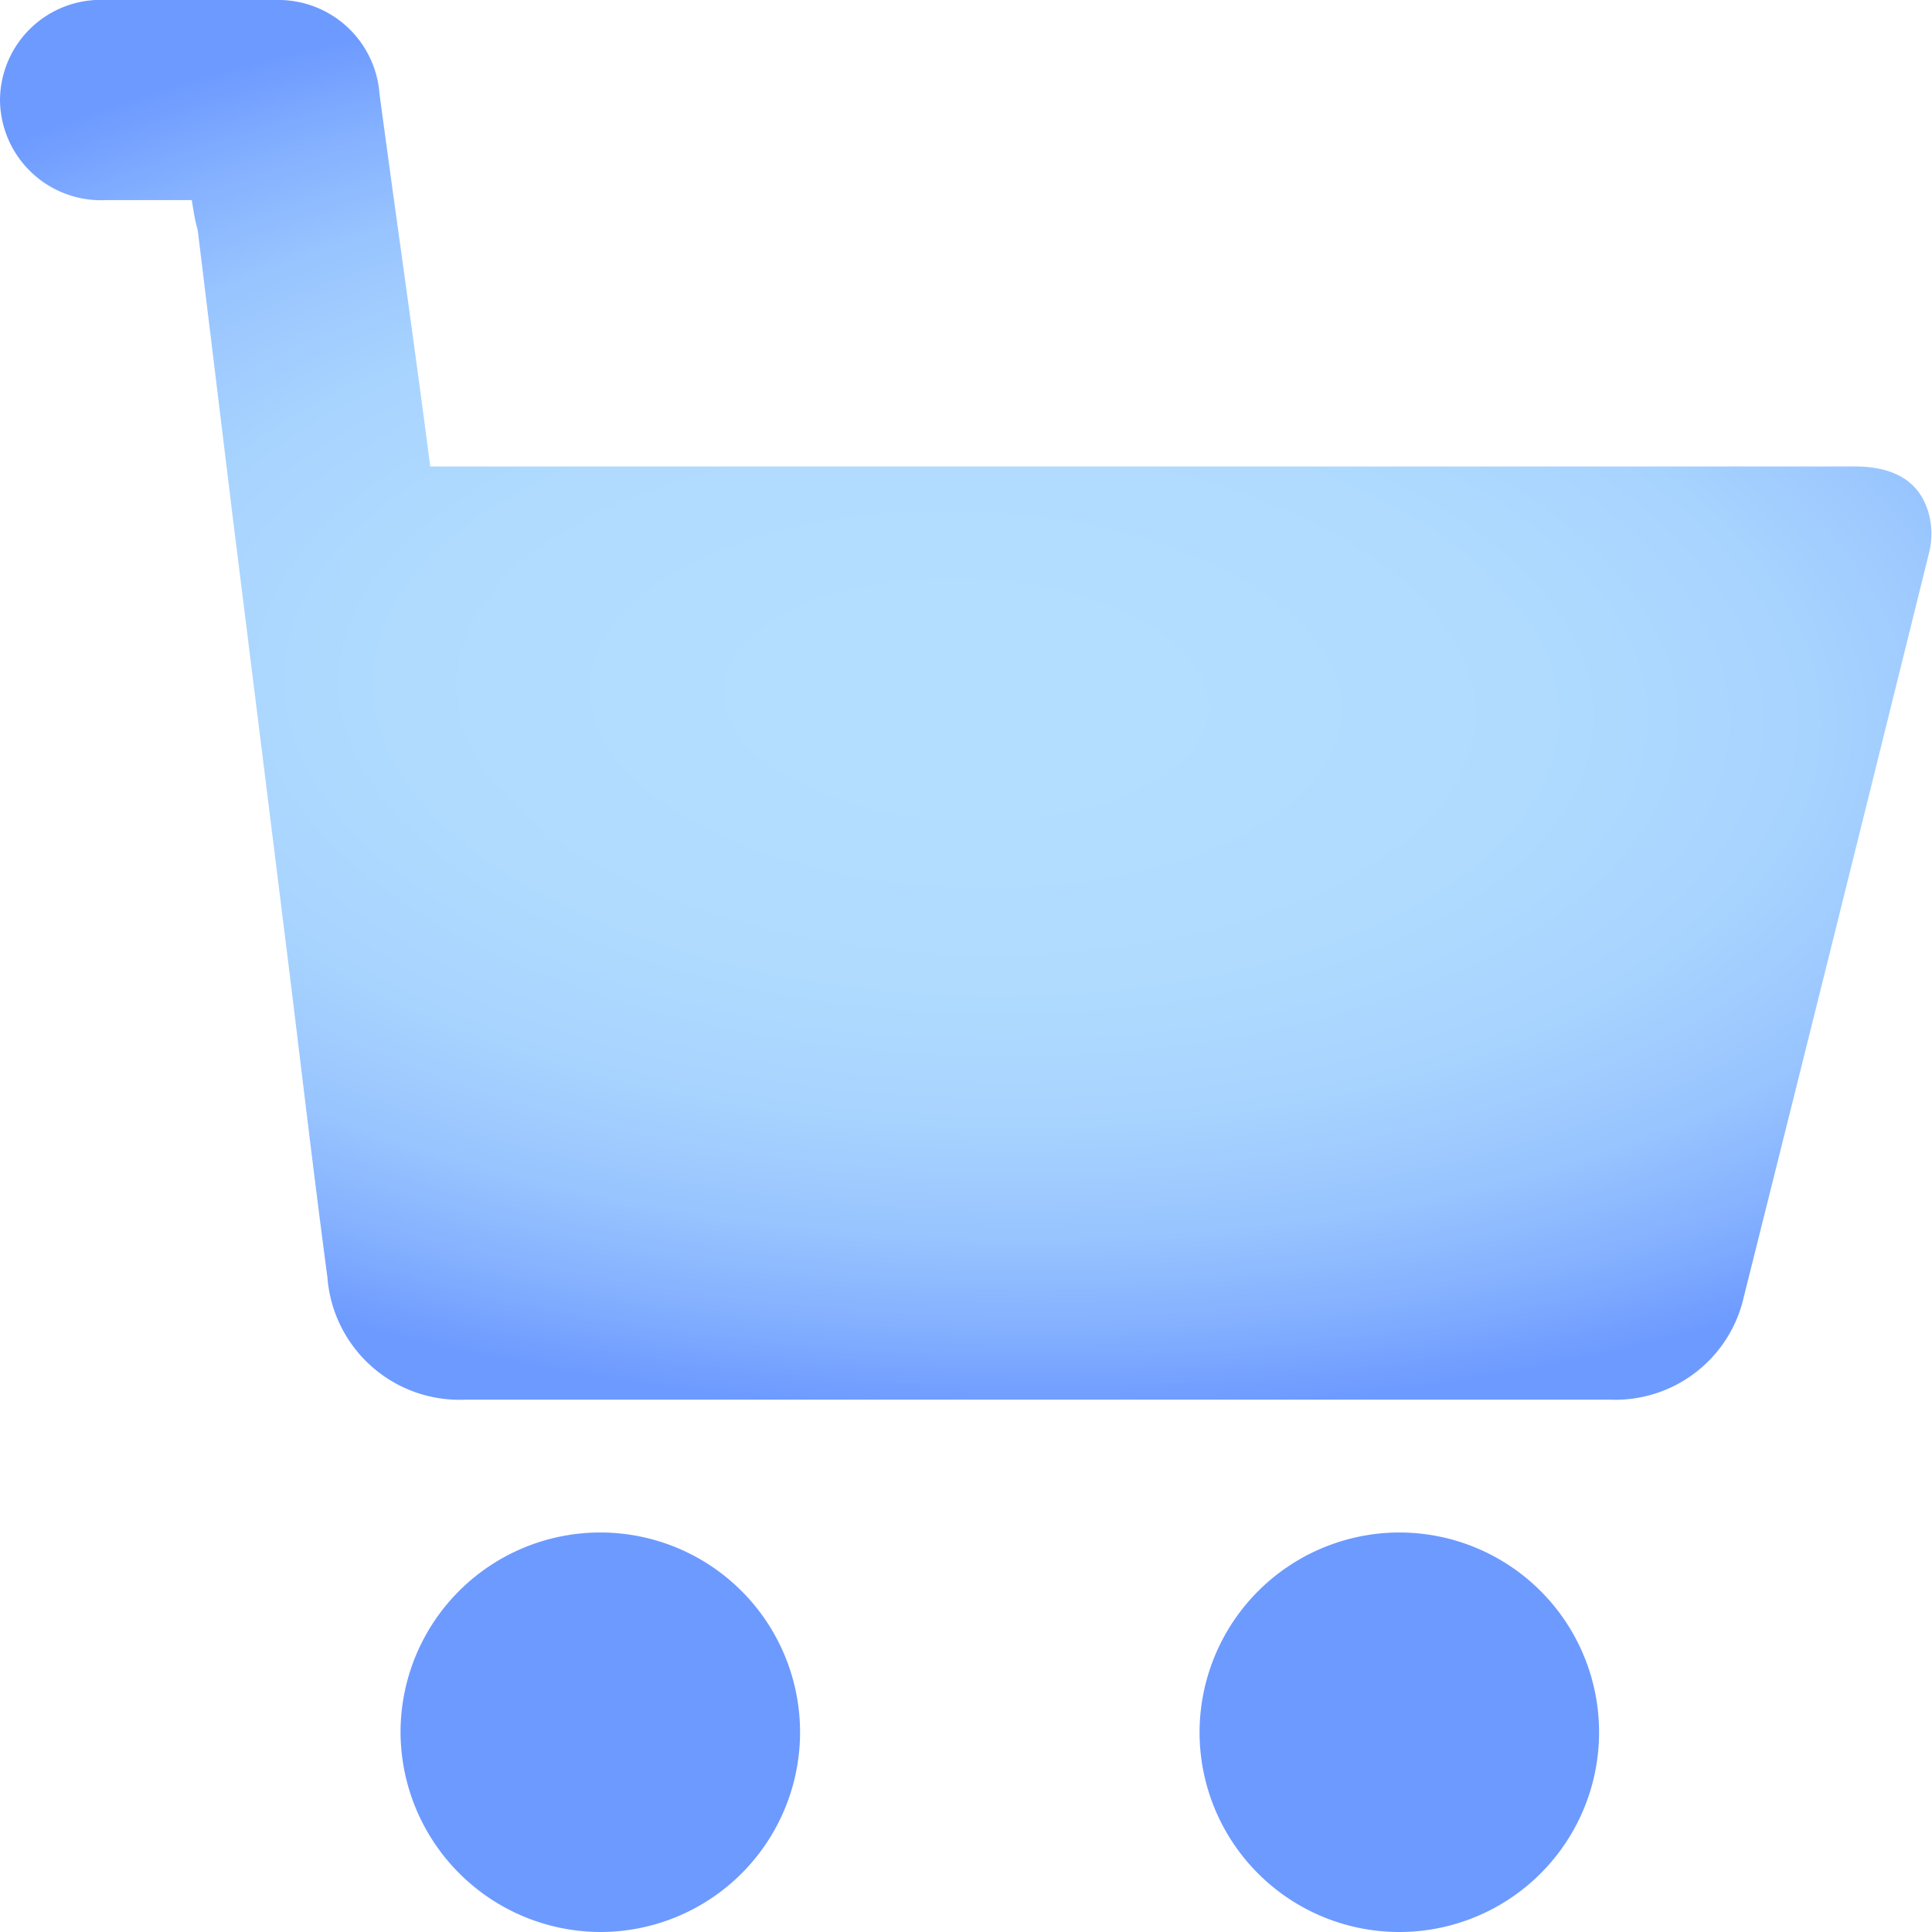 <svg id="design" xmlns="http://www.w3.org/2000/svg" xmlns:xlink="http://www.w3.org/1999/xlink" viewBox="0 0 56 56"><defs><style>.cls-1{fill:url(#radial-gradient);}.cls-2{fill:#6d9aff;}</style><radialGradient id="radial-gradient" cx="28" cy="20.28" r="23.2" gradientTransform="translate(69.57 -6.2) rotate(92.13) scale(1 2)" gradientUnits="userSpaceOnUse"><stop offset="0.11" stop-color="#b3deff"/><stop offset="0.36" stop-color="#b0dbff"/><stop offset="0.53" stop-color="#a7d3ff"/><stop offset="0.67" stop-color="#98c4ff"/><stop offset="0.79" stop-color="#83afff"/><stop offset="0.89" stop-color="#6d9aff"/></radialGradient></defs><path class="cls-1" d="M5.56,5.8H3.08A2.93,2.93,0,0,1,0,2.91,2.92,2.92,0,0,1,3.07,0H8A2.94,2.94,0,0,1,11,2.72c.48,3.58,1,7.16,1.47,10.8H53.75c1.19,0,1.93.46,2.17,1.42a2.23,2.23,0,0,1,0,1.06q-2.67,10.8-5.37,21.57a3.82,3.82,0,0,1-3.89,3q-16.59,0-33.17,0a3.84,3.84,0,0,1-4-3.55c-.4-3-.75-6-1.12-9q-.82-6.59-1.64-13.16l-1-8.2C5.65,6.4,5.61,6.12,5.56,5.8Z"/><path class="cls-2" d="M11.61,50.19A5.79,5.79,0,1,1,17.38,56,5.81,5.81,0,0,1,11.61,50.19Z"/><path class="cls-2" d="M40.56,44.42a5.79,5.79,0,1,1-5.79,5.8A5.8,5.8,0,0,1,40.56,44.42Z"/></svg>